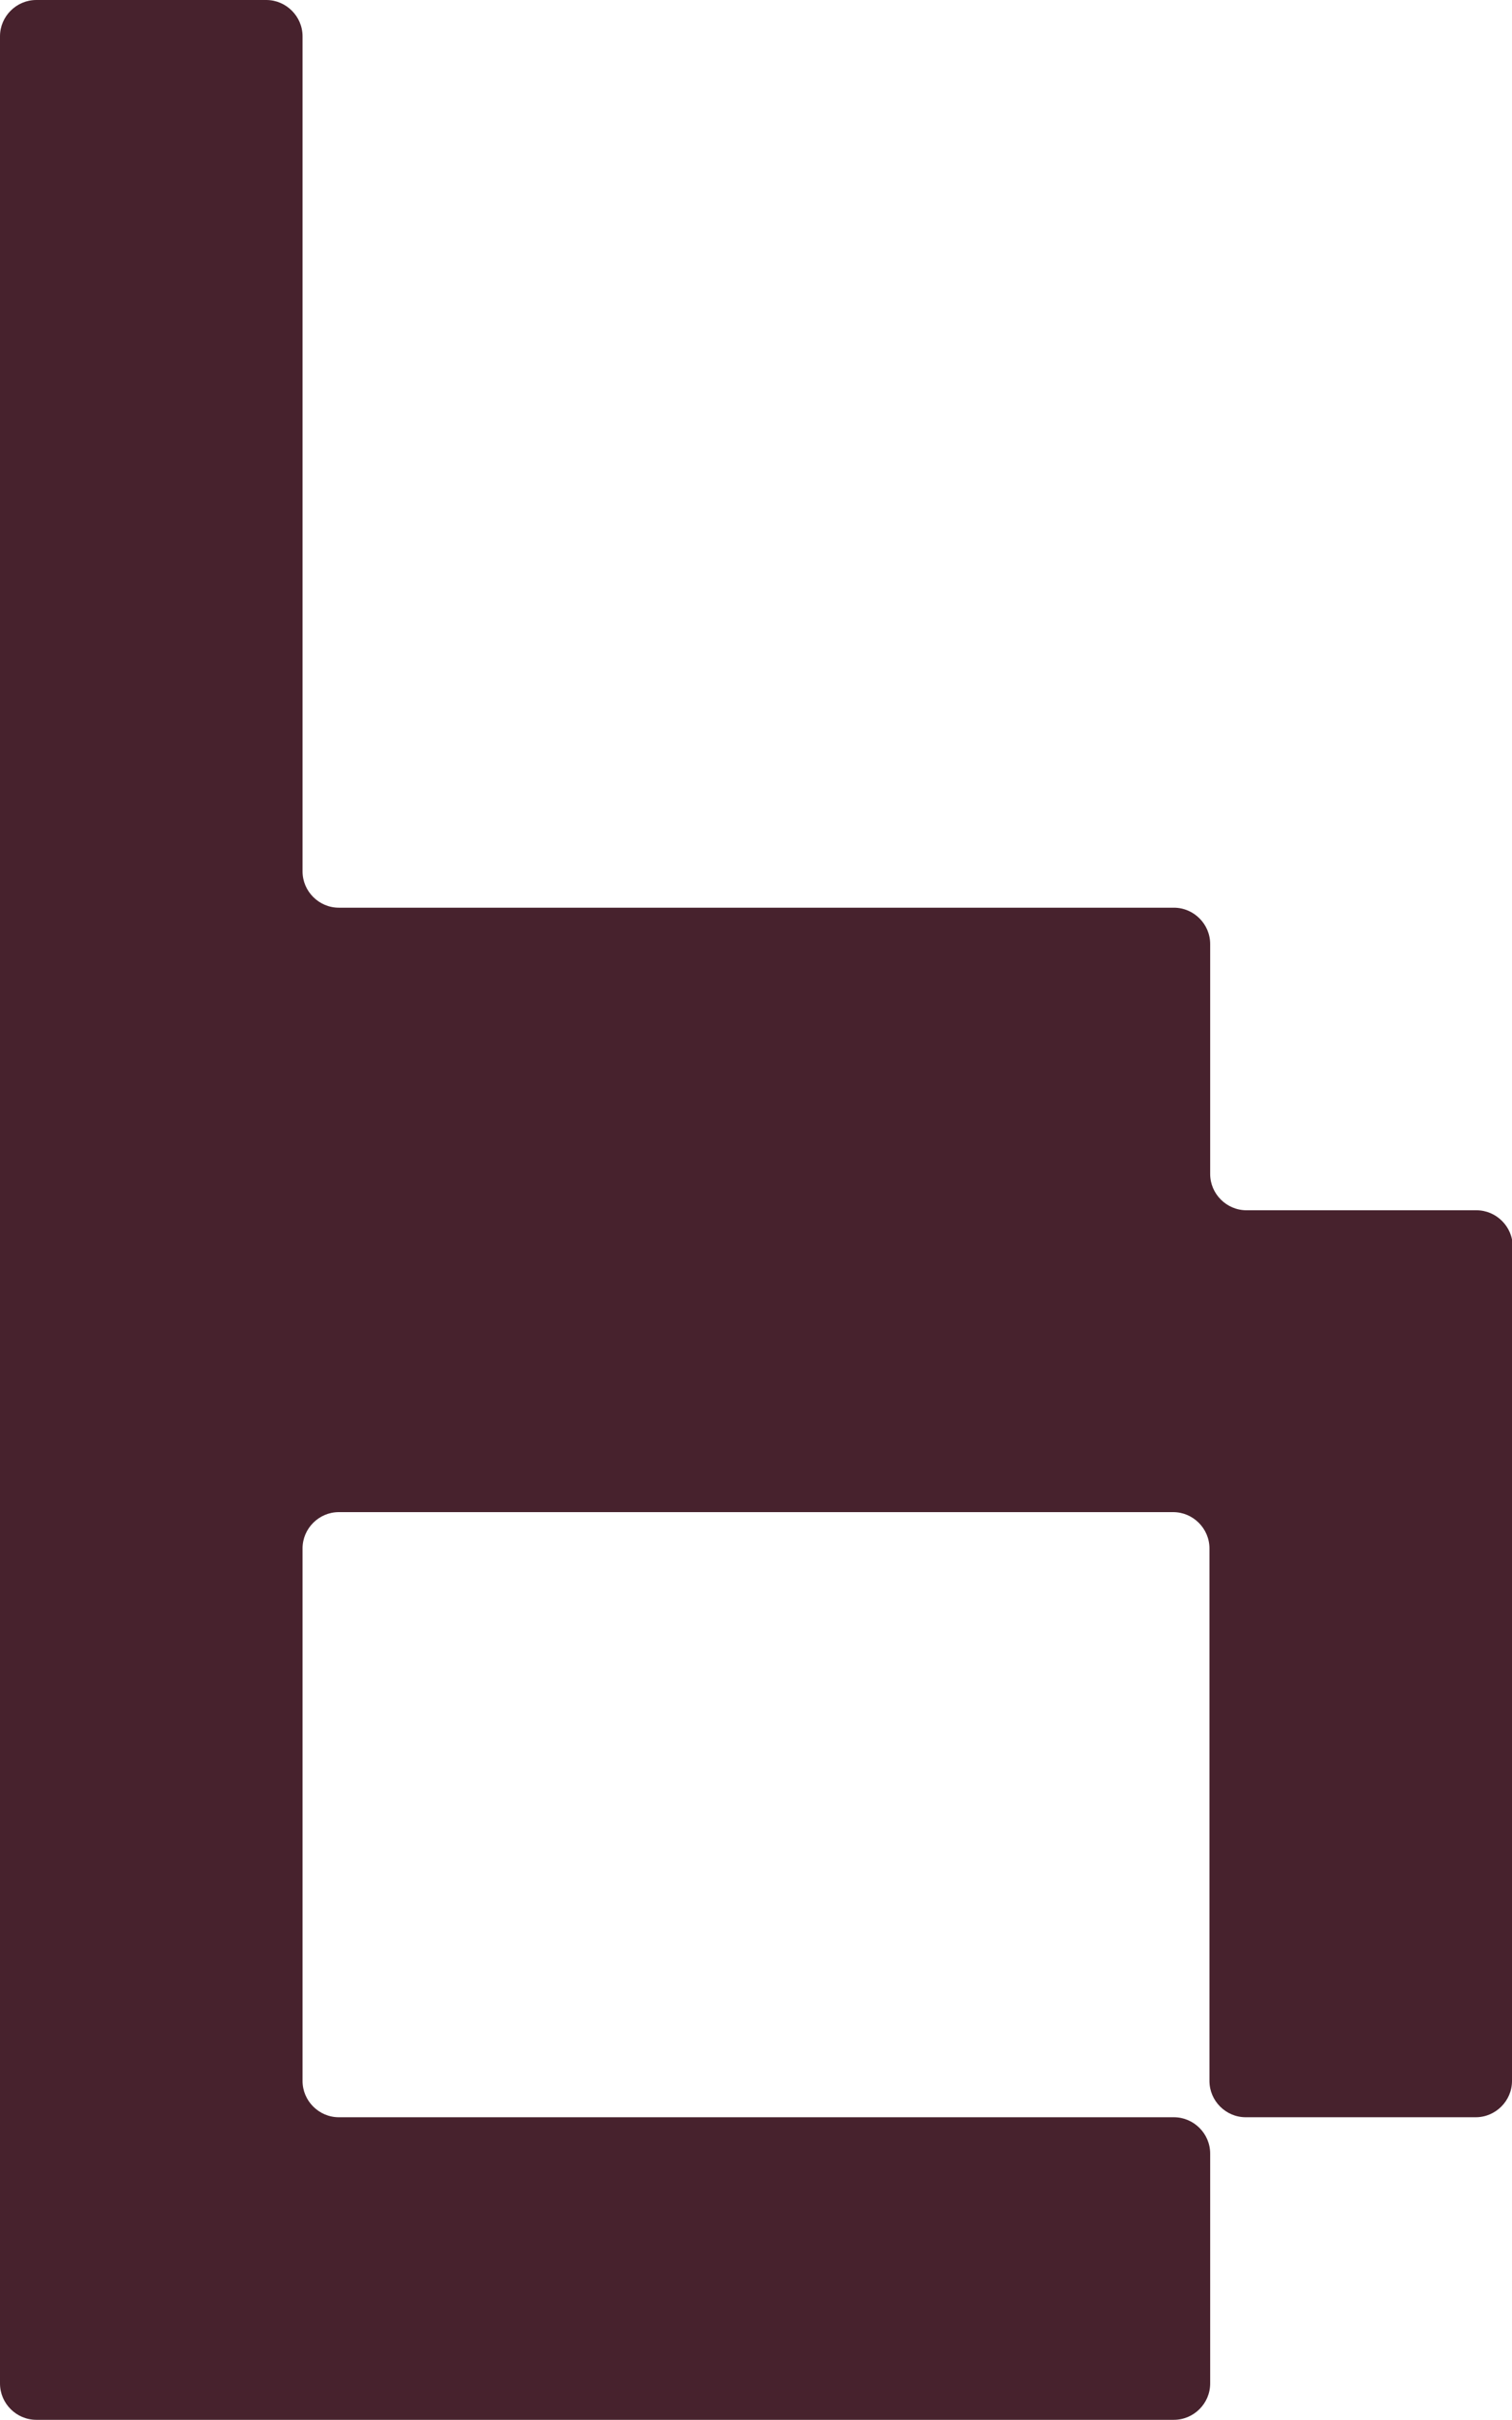 <svg xmlns="http://www.w3.org/2000/svg" data-name="Camada 1" viewBox="0 0 212.4 339.9"><path d="M212.4 175v117.3c0 2.8-2.3 5.1-5.1 5.1H175c-2.8 0-5.1-2.3-5.1-5.1v-74.8c0-2.8-2.3-5.1-5.1-5.1H47.6c-2.8 0-5.1 2.3-5.1 5.1v74.8c0 2.8 2.3 5.1 5.1 5.1h117.3c2.8 0 5.1 2.3 5.1 5.1v32.3c0 2.8-2.3 5.1-5.1 5.1H5.1c-2.8 0-5.1-2.3-5.1-5.1V5.1C0 2.3 2.3 0 5.1 0h32.3c2.8 0 5.1 2.3 5.1 5.1v117.3c0 2.8 2.3 5.1 5.1 5.1h117.3c2.8 0 5.1 2.3 5.1 5.1v32.3c0 2.8 2.3 5.1 5.1 5.1h32.3c2.8 0 5.1 2.3 5.1 5.1Z" style="fill:#47222d"/></svg>